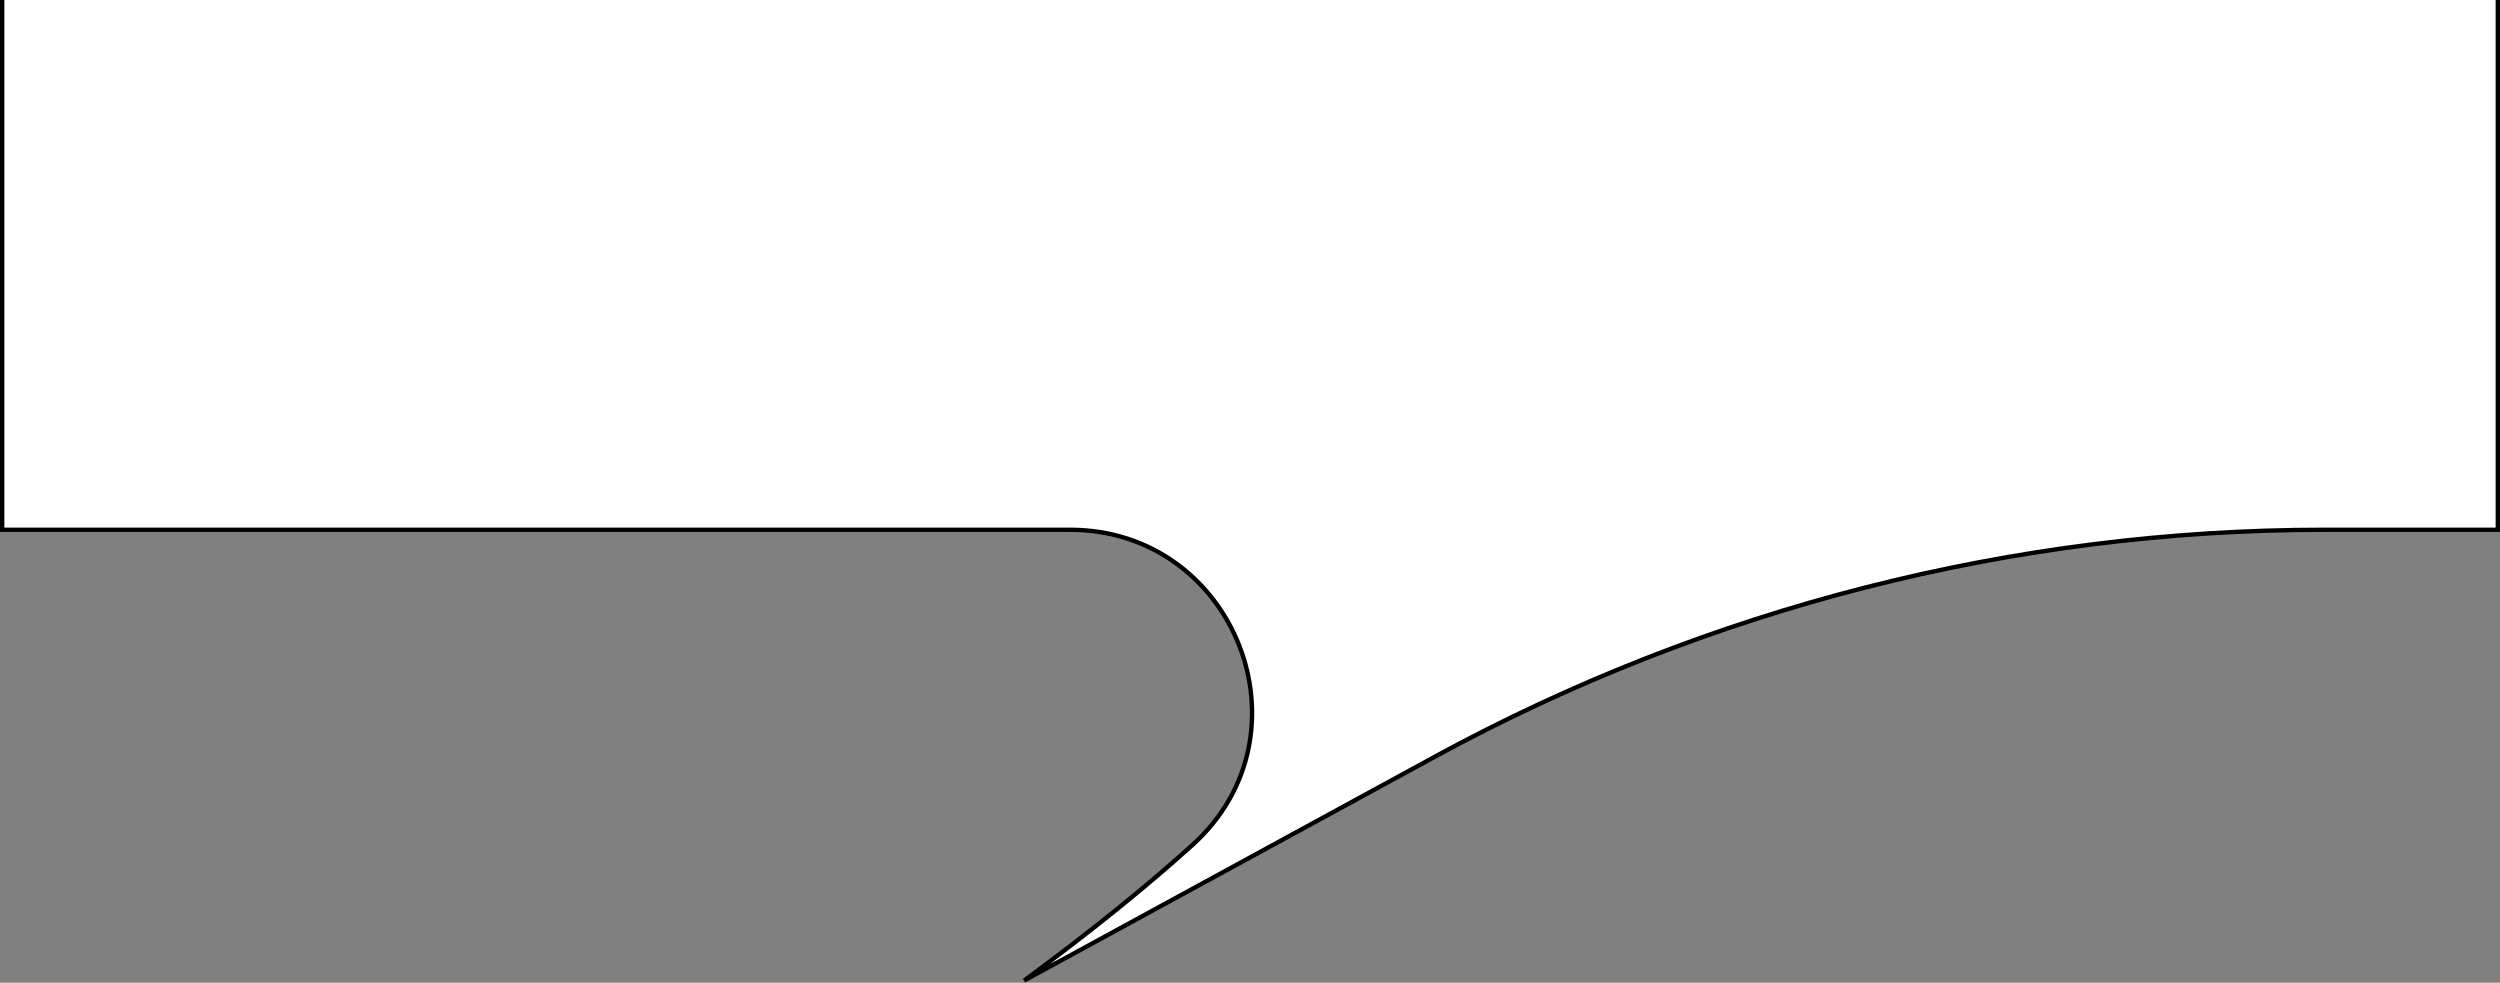 <?xml version="1.0" encoding="UTF-8"?> <svg xmlns="http://www.w3.org/2000/svg" xmlns:xlink="http://www.w3.org/1999/xlink" version="1.1" id="Layer_1" x="0px" y="0px" viewBox="0 0 572.9 225.2" style="enable-background:new 0 0 572.9 225.2;" xml:space="preserve"><rect x="0" y="0" width="572.9" height="225.2" fill="#808080" stroke="none"/> <style type="text/css"> .st0{fill:#FFFFFF;stroke:#000000;stroke-miterlimit:10;} </style> <path class="st0" d="M572.4,0v121.4h-39.7c-71.2,0-141.2,17.9-203.7,51.9l-94.3,51.4c15.5-11.4,28.2-21.7,38.6-31.1 c28.1-25.4,9.8-72.2-28.1-72.2H0.5V0"></path> </svg> 